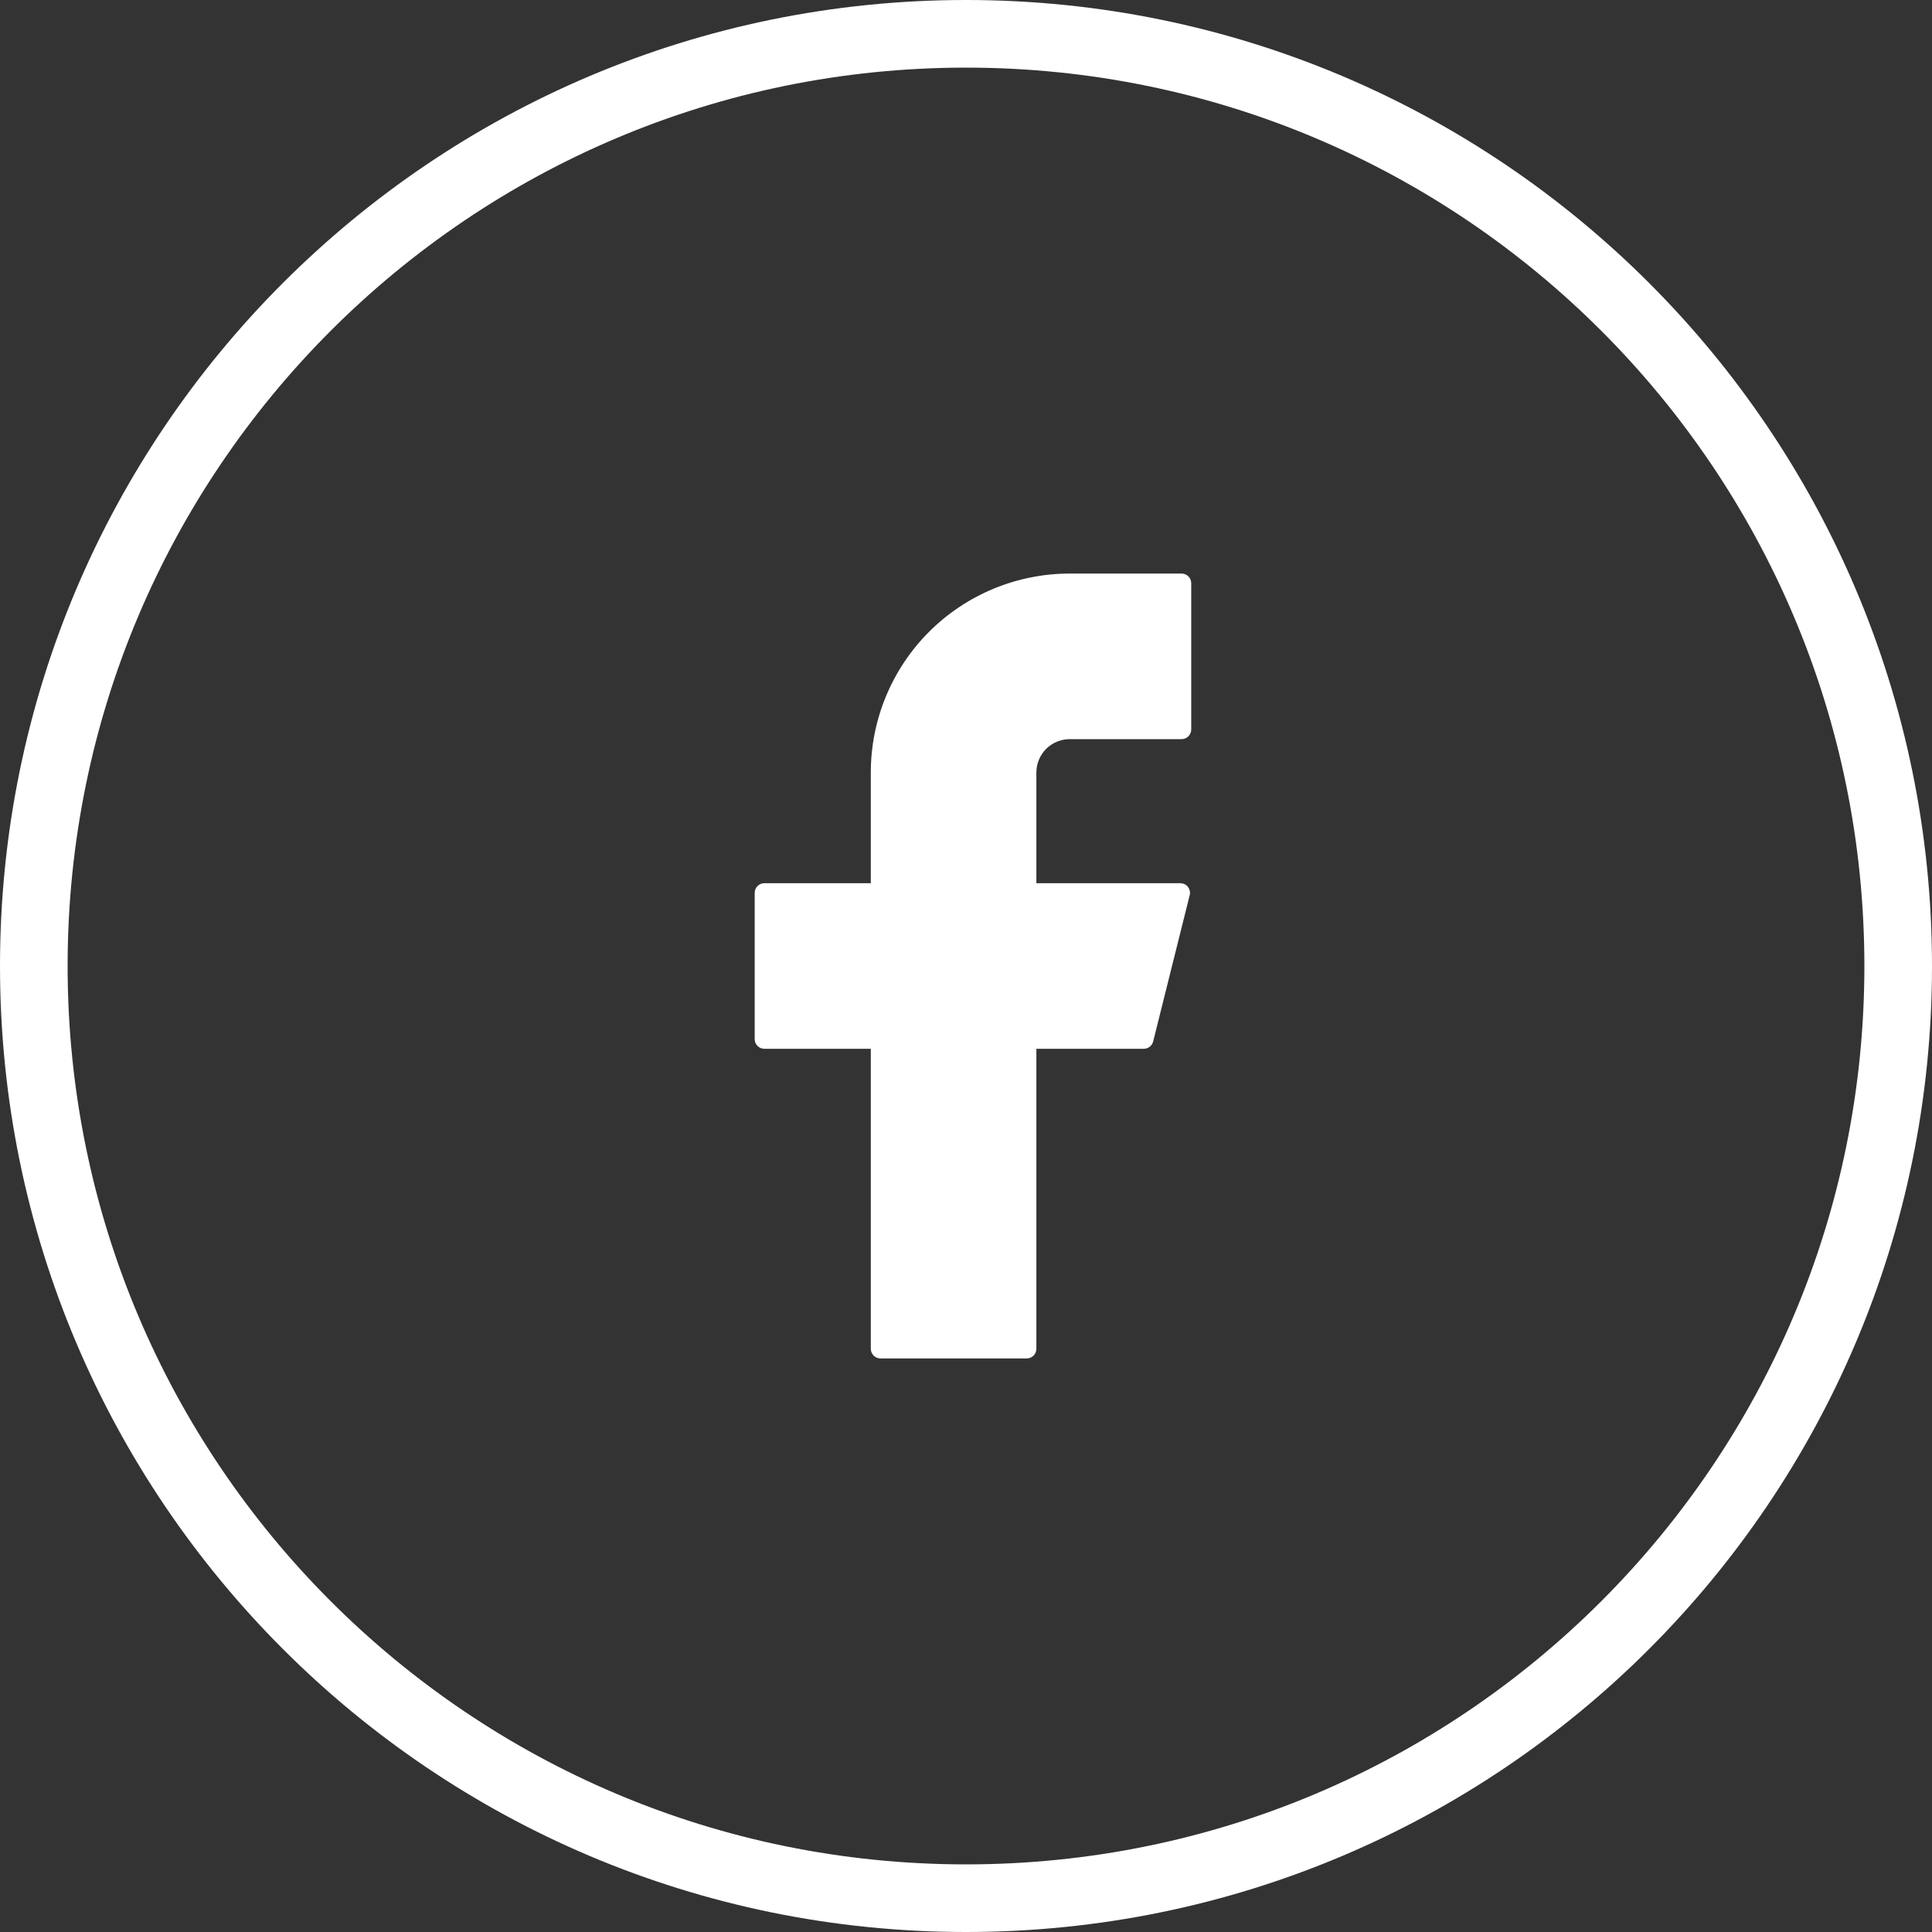 <svg width="40" height="40" viewBox="0 0 40 40" fill="none" xmlns="http://www.w3.org/2000/svg">
<rect x="0" y="0" width="40" height="40" fill="#333333" stroke="none"/>
<path d="M20 0.7C30.659 0.7 39.3 9.341 39.3 20C39.3 30.659 30.659 39.3 20 39.3C9.341 39.3 0.7 30.659 0.7 20C0.7 9.341 9.341 0.7 20 0.7Z" stroke="white" stroke-width="1.4"/>
<path d="M22.147 11.875C21.055 11.875 20.008 12.309 19.235 13.081C18.463 13.854 18.029 14.901 18.029 15.993V18.286H15.825C15.715 18.286 15.625 18.375 15.625 18.486V21.514C15.625 21.624 15.714 21.714 15.825 21.714H18.029V27.925C18.029 28.035 18.118 28.125 18.23 28.125H21.257C21.367 28.125 21.457 28.036 21.457 27.925V21.714H23.68C23.772 21.714 23.852 21.652 23.875 21.563L24.631 18.535C24.639 18.506 24.64 18.475 24.633 18.445C24.627 18.415 24.614 18.387 24.595 18.363C24.577 18.339 24.553 18.32 24.525 18.306C24.498 18.293 24.468 18.286 24.437 18.286H21.457V15.993C21.457 15.902 21.475 15.813 21.51 15.729C21.544 15.645 21.595 15.569 21.659 15.505C21.723 15.441 21.799 15.39 21.883 15.356C21.967 15.321 22.057 15.303 22.147 15.303H24.462C24.573 15.303 24.663 15.214 24.663 15.103V12.075C24.663 11.965 24.574 11.875 24.462 11.875H22.147Z" fill="white"/>
</svg>
